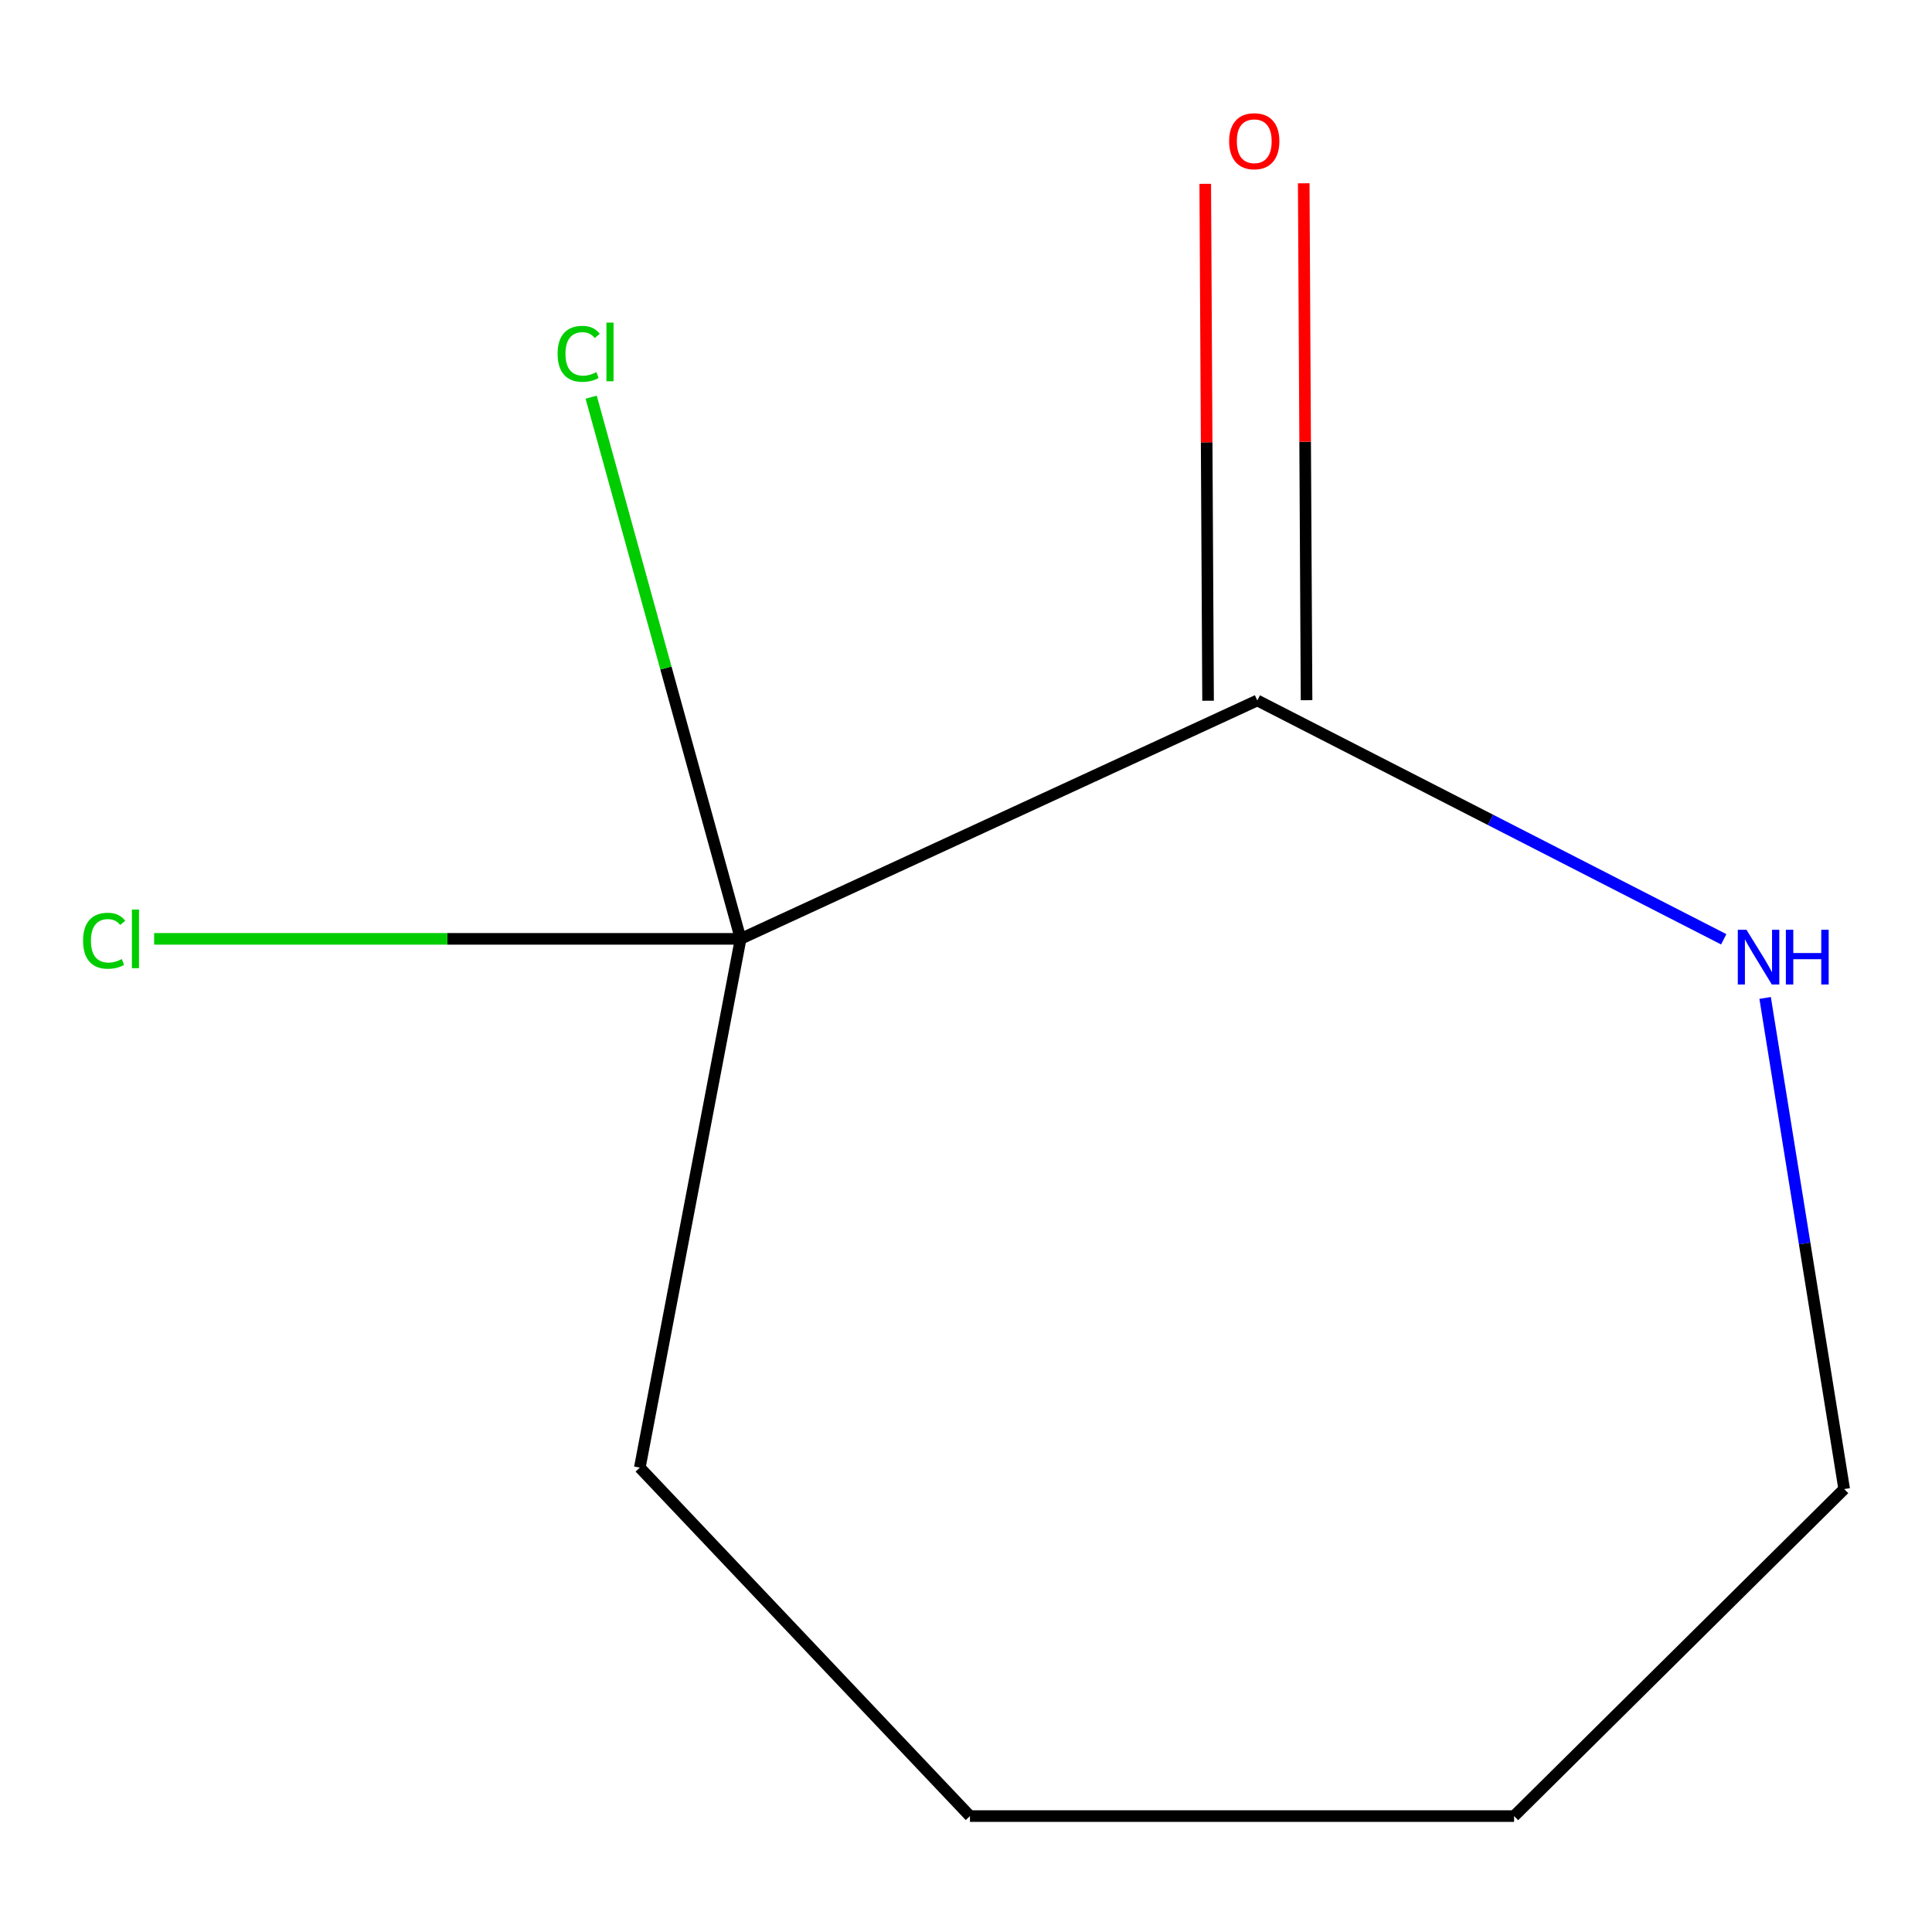 <?xml version='1.0' encoding='iso-8859-1'?>
<svg version='1.1' baseProfile='full'
              xmlns='http://www.w3.org/2000/svg'
                      xmlns:rdkit='http://www.rdkit.org/xml'
                      xmlns:xlink='http://www.w3.org/1999/xlink'
                  xml:space='preserve'
width='1000px' height='1000px' viewBox='0 0 1000 1000'>
<!-- END OF HEADER -->
<rect style='opacity:1.0;fill:#FFFFFF;stroke:none' width='1000' height='1000' x='0' y='0'> </rect>
<path class='bond-0' d='M 650.784,362.558 L 383.357,485.949' style='fill:none;fill-rule:evenodd;stroke:#000000;stroke-width:6px;stroke-linecap:butt;stroke-linejoin:miter;stroke-opacity:1' />
<path class='bond-1' d='M 650.784,362.558 L 771.491,424.367' style='fill:none;fill-rule:evenodd;stroke:#000000;stroke-width:6px;stroke-linecap:butt;stroke-linejoin:miter;stroke-opacity:1' />
<path class='bond-1' d='M 771.491,424.367 L 892.198,486.177' style='fill:none;fill-rule:evenodd;stroke:#0000FF;stroke-width:6px;stroke-linecap:butt;stroke-linejoin:miter;stroke-opacity:1' />
<path class='bond-2' d='M 676.272,362.418 L 675.539,228.645' style='fill:none;fill-rule:evenodd;stroke:#000000;stroke-width:6px;stroke-linecap:butt;stroke-linejoin:miter;stroke-opacity:1' />
<path class='bond-2' d='M 675.539,228.645 L 674.806,94.872' style='fill:none;fill-rule:evenodd;stroke:#FF0000;stroke-width:6px;stroke-linecap:butt;stroke-linejoin:miter;stroke-opacity:1' />
<path class='bond-2' d='M 625.296,362.697 L 624.564,228.924' style='fill:none;fill-rule:evenodd;stroke:#000000;stroke-width:6px;stroke-linecap:butt;stroke-linejoin:miter;stroke-opacity:1' />
<path class='bond-2' d='M 624.564,228.924 L 623.831,95.151' style='fill:none;fill-rule:evenodd;stroke:#FF0000;stroke-width:6px;stroke-linecap:butt;stroke-linejoin:miter;stroke-opacity:1' />
<path class='bond-3' d='M 383.357,485.949 L 344.675,345.763' style='fill:none;fill-rule:evenodd;stroke:#000000;stroke-width:6px;stroke-linecap:butt;stroke-linejoin:miter;stroke-opacity:1' />
<path class='bond-3' d='M 344.675,345.763 L 305.992,205.577' style='fill:none;fill-rule:evenodd;stroke:#00CC00;stroke-width:6px;stroke-linecap:butt;stroke-linejoin:miter;stroke-opacity:1' />
<path class='bond-4' d='M 383.357,485.949 L 231.569,485.949' style='fill:none;fill-rule:evenodd;stroke:#000000;stroke-width:6px;stroke-linecap:butt;stroke-linejoin:miter;stroke-opacity:1' />
<path class='bond-4' d='M 231.569,485.949 L 79.78,485.949' style='fill:none;fill-rule:evenodd;stroke:#00CC00;stroke-width:6px;stroke-linecap:butt;stroke-linejoin:miter;stroke-opacity:1' />
<path class='bond-5' d='M 383.357,485.949 L 331.163,759.634' style='fill:none;fill-rule:evenodd;stroke:#000000;stroke-width:6px;stroke-linecap:butt;stroke-linejoin:miter;stroke-opacity:1' />
<path class='bond-6' d='M 913.626,516.539 L 934.086,643.637' style='fill:none;fill-rule:evenodd;stroke:#0000FF;stroke-width:6px;stroke-linecap:butt;stroke-linejoin:miter;stroke-opacity:1' />
<path class='bond-6' d='M 934.086,643.637 L 954.545,770.736' style='fill:none;fill-rule:evenodd;stroke:#000000;stroke-width:6px;stroke-linecap:butt;stroke-linejoin:miter;stroke-opacity:1' />
<path class='bond-7' d='M 331.163,759.634 L 502.047,940.005' style='fill:none;fill-rule:evenodd;stroke:#000000;stroke-width:6px;stroke-linecap:butt;stroke-linejoin:miter;stroke-opacity:1' />
<path class='bond-8' d='M 954.545,770.736 L 783.69,940.005' style='fill:none;fill-rule:evenodd;stroke:#000000;stroke-width:6px;stroke-linecap:butt;stroke-linejoin:miter;stroke-opacity:1' />
<path class='bond-9' d='M 502.047,940.005 L 783.69,940.005' style='fill:none;fill-rule:evenodd;stroke:#000000;stroke-width:6px;stroke-linecap:butt;stroke-linejoin:miter;stroke-opacity:1' />
<path  class='atom-2' d='M 903.964 481.247
L 913.244 496.247
Q 914.164 497.727, 915.644 500.407
Q 917.124 503.087, 917.204 503.247
L 917.204 481.247
L 920.964 481.247
L 920.964 509.567
L 917.084 509.567
L 907.124 493.167
Q 905.964 491.247, 904.724 489.047
Q 903.524 486.847, 903.164 486.167
L 903.164 509.567
L 899.484 509.567
L 899.484 481.247
L 903.964 481.247
' fill='#0000FF'/>
<path  class='atom-2' d='M 924.364 481.247
L 928.204 481.247
L 928.204 493.287
L 942.684 493.287
L 942.684 481.247
L 946.524 481.247
L 946.524 509.567
L 942.684 509.567
L 942.684 496.487
L 928.204 496.487
L 928.204 509.567
L 924.364 509.567
L 924.364 481.247
' fill='#0000FF'/>
<path  class='atom-3' d='M 636.198 73.093
Q 636.198 66.293, 639.558 62.493
Q 642.918 58.693, 649.198 58.693
Q 655.478 58.693, 658.838 62.493
Q 662.198 66.293, 662.198 73.093
Q 662.198 79.973, 658.798 83.893
Q 655.398 87.773, 649.198 87.773
Q 642.958 87.773, 639.558 83.893
Q 636.198 80.013, 636.198 73.093
M 649.198 84.573
Q 653.518 84.573, 655.838 81.693
Q 658.198 78.773, 658.198 73.093
Q 658.198 67.533, 655.838 64.733
Q 653.518 61.893, 649.198 61.893
Q 644.878 61.893, 642.518 64.693
Q 640.198 67.493, 640.198 73.093
Q 640.198 78.813, 642.518 81.693
Q 644.878 84.573, 649.198 84.573
' fill='#FF0000'/>
<path  class='atom-4' d='M 288.61 183.139
Q 288.61 176.099, 291.89 172.419
Q 295.21 168.699, 301.49 168.699
Q 307.33 168.699, 310.45 172.819
L 307.81 174.979
Q 305.53 171.979, 301.49 171.979
Q 297.21 171.979, 294.93 174.859
Q 292.69 177.699, 292.69 183.139
Q 292.69 188.739, 295.01 191.619
Q 297.37 194.499, 301.93 194.499
Q 305.05 194.499, 308.69 192.619
L 309.81 195.619
Q 308.33 196.579, 306.09 197.139
Q 303.85 197.699, 301.37 197.699
Q 295.21 197.699, 291.89 193.939
Q 288.61 190.179, 288.61 183.139
' fill='#00CC00'/>
<path  class='atom-4' d='M 313.89 166.979
L 317.57 166.979
L 317.57 197.339
L 313.89 197.339
L 313.89 166.979
' fill='#00CC00'/>
<path  class='atom-5' d='M 42.989 486.929
Q 42.989 479.889, 46.269 476.209
Q 49.589 472.489, 55.869 472.489
Q 61.709 472.489, 64.829 476.609
L 62.189 478.769
Q 59.909 475.769, 55.869 475.769
Q 51.589 475.769, 49.309 478.649
Q 47.069 481.489, 47.069 486.929
Q 47.069 492.529, 49.389 495.409
Q 51.749 498.289, 56.309 498.289
Q 59.429 498.289, 63.069 496.409
L 64.189 499.409
Q 62.709 500.369, 60.469 500.929
Q 58.229 501.489, 55.749 501.489
Q 49.589 501.489, 46.269 497.729
Q 42.989 493.969, 42.989 486.929
' fill='#00CC00'/>
<path  class='atom-5' d='M 68.269 470.769
L 71.949 470.769
L 71.949 501.129
L 68.269 501.129
L 68.269 470.769
' fill='#00CC00'/>
</svg>

